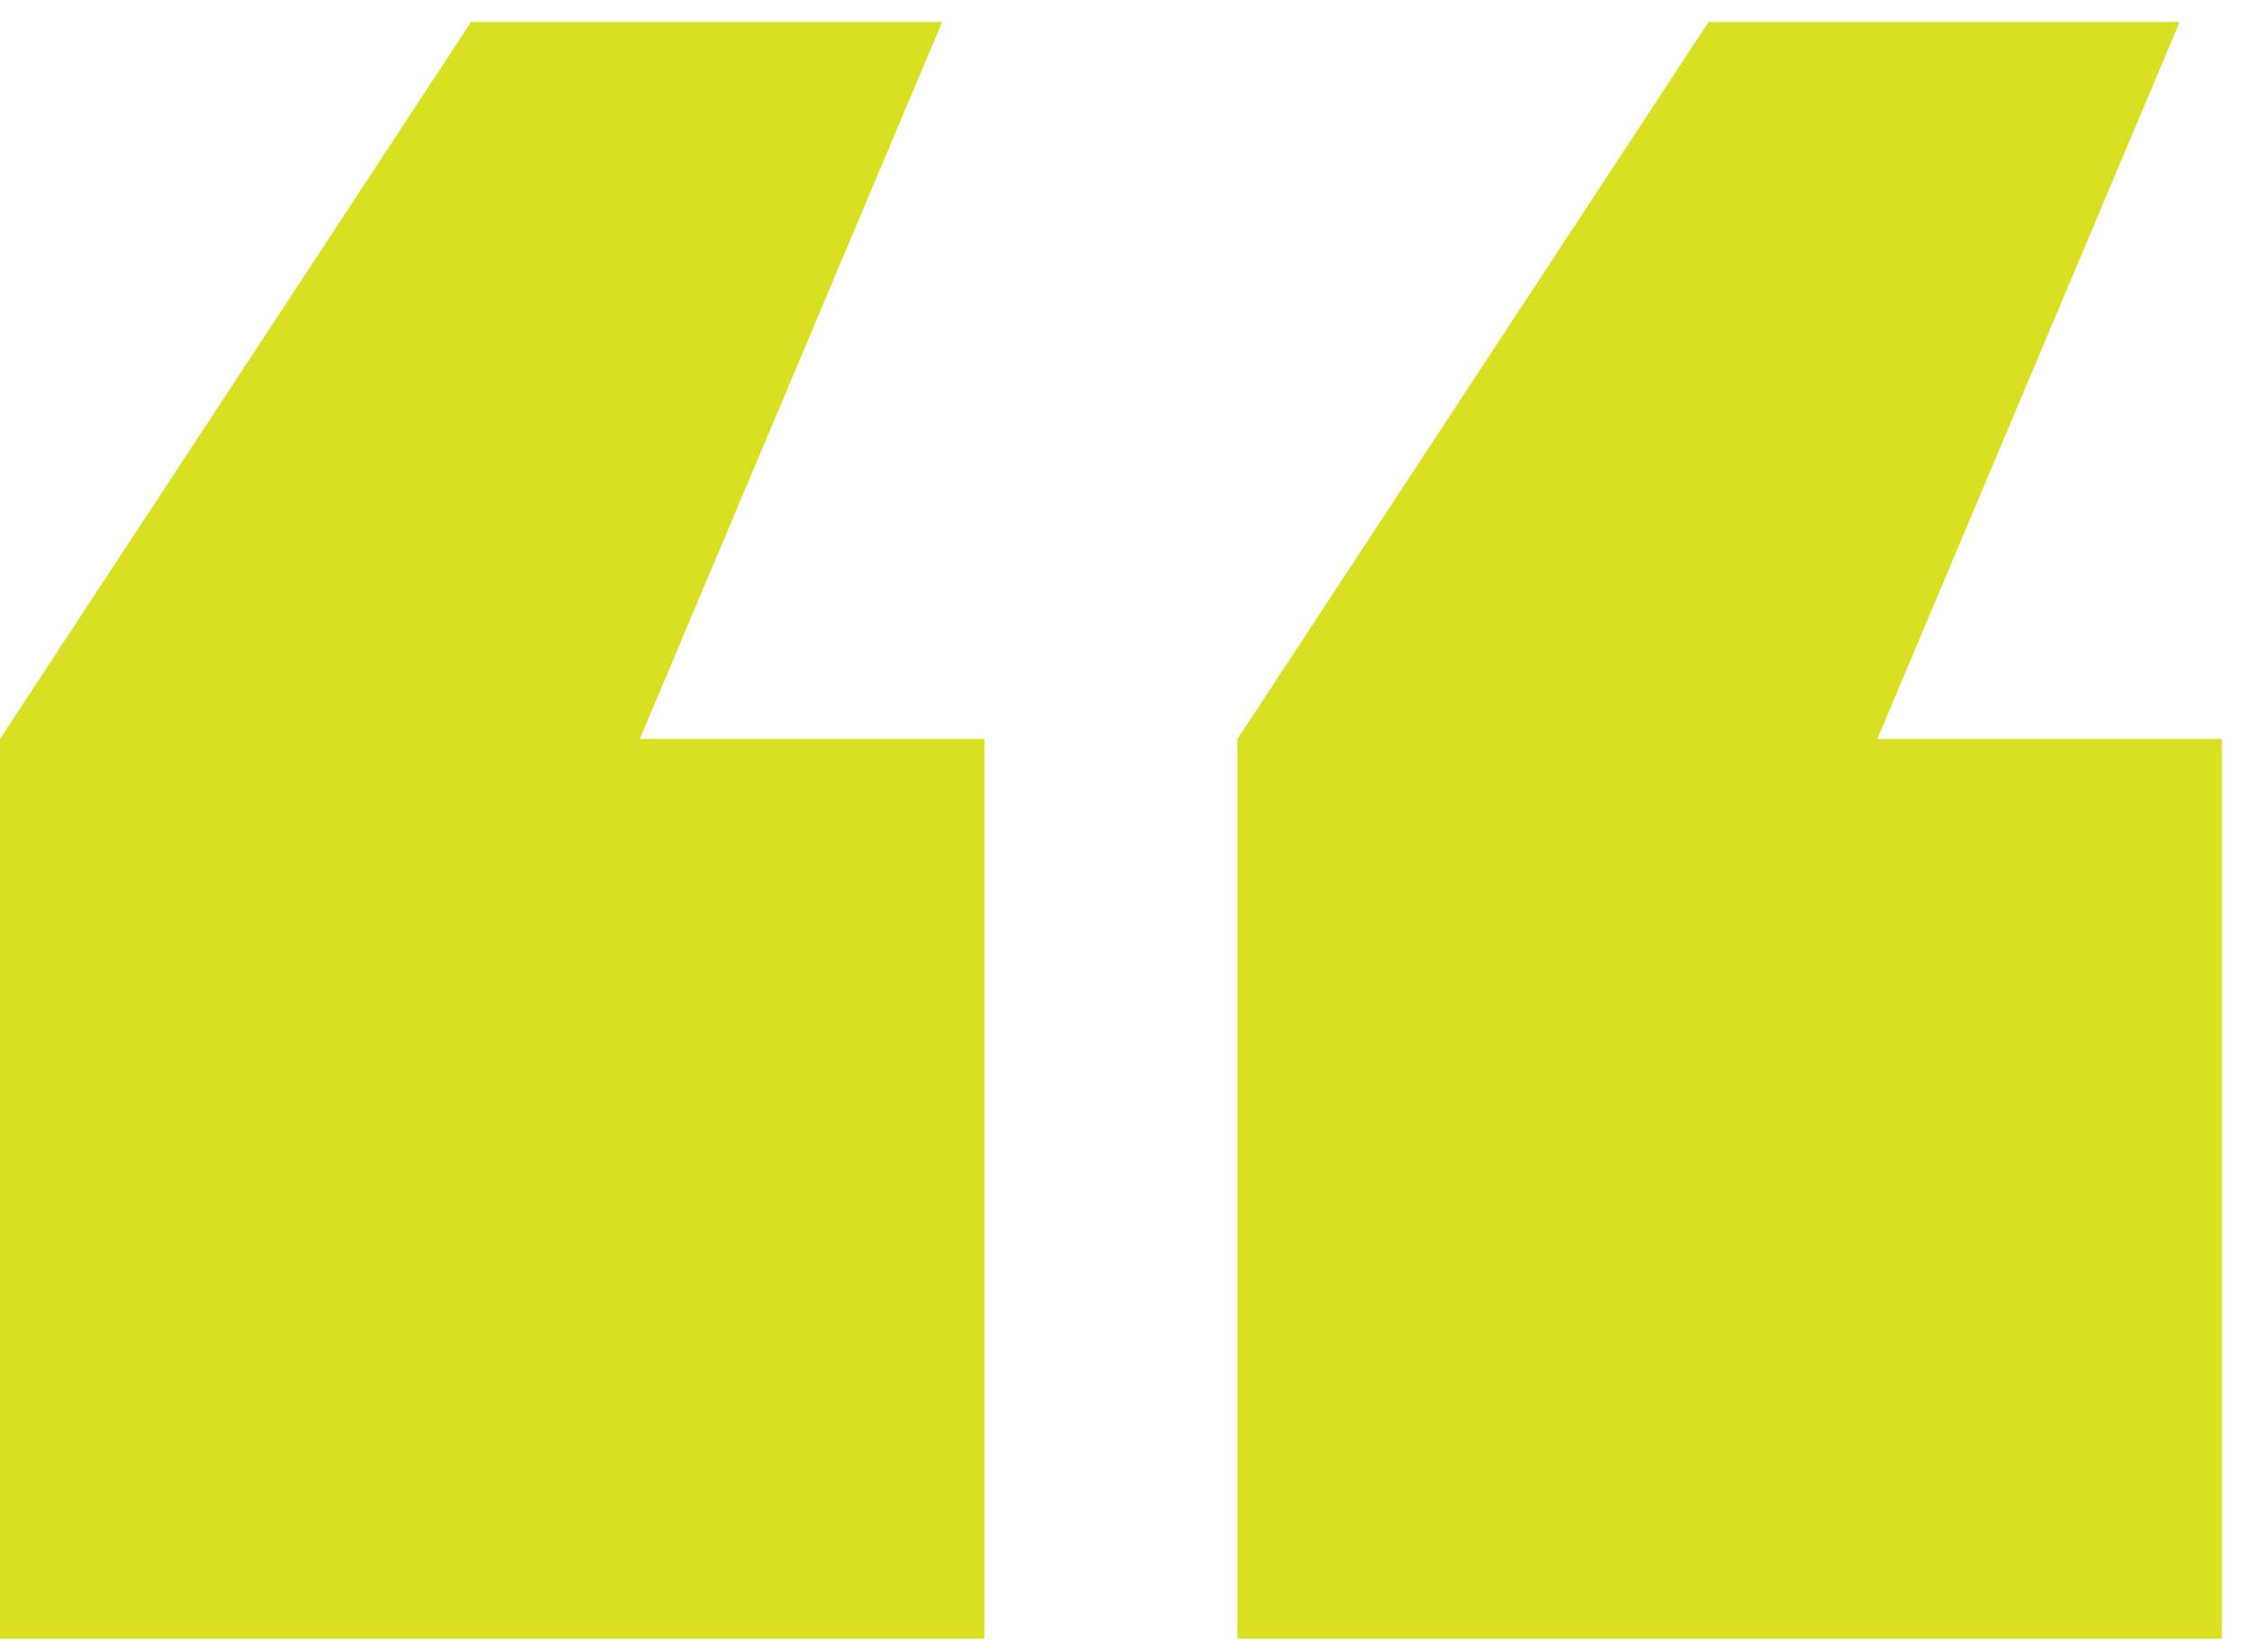 <?xml version="1.0" encoding="UTF-8"?>
<svg xmlns="http://www.w3.org/2000/svg" width="64" height="47" viewBox="0 0 64 47" fill="none">
  <path d="M5.66244e-07 46.624V21.024L13.4 0.624H26.8L18.2 21.024H28V46.624H5.66244e-07ZM35.2 46.624V21.024L48.6 0.624H62L53.4 21.024H63.2V46.624H35.2Z" fill="#D9E021"></path>
</svg>
